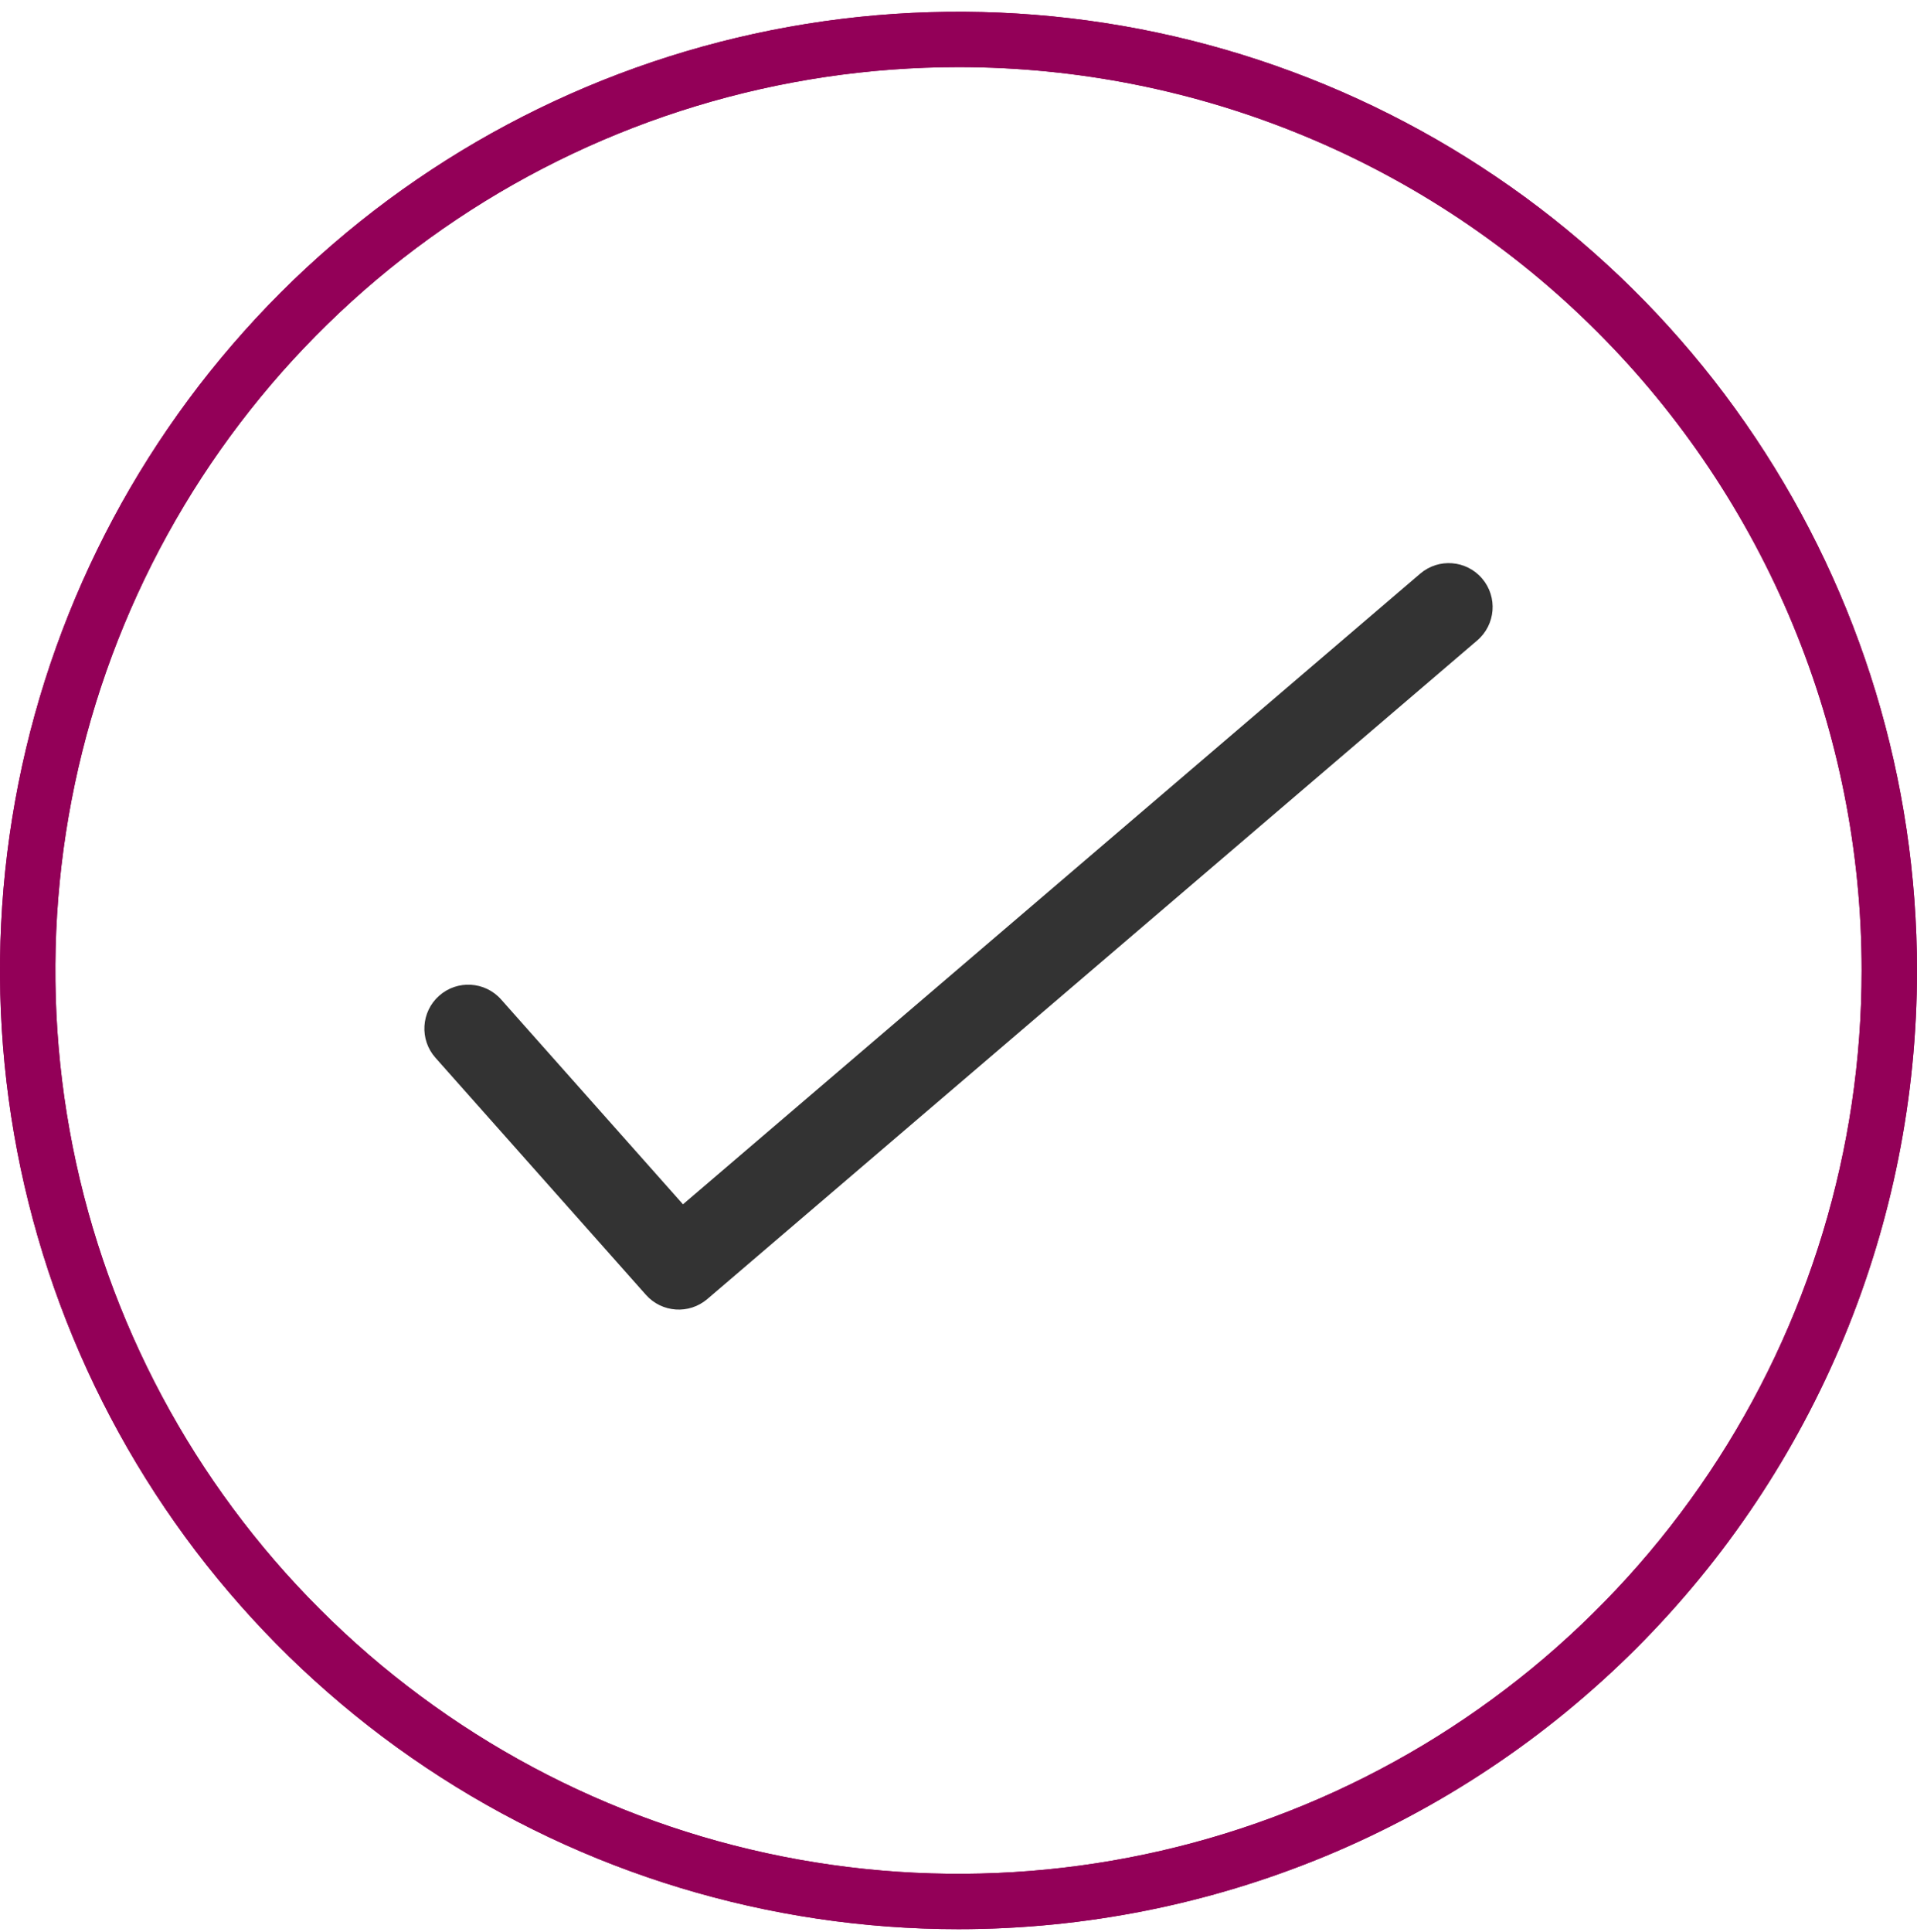 <svg width="131" height="132" viewBox="0 0 131 132" fill="none" xmlns="http://www.w3.org/2000/svg">
<path d="M65.5 131.803C52.545 131.803 39.882 127.961 29.11 120.764C18.339 113.567 9.943 103.337 4.986 91.368C0.028 79.4 -1.269 66.23 1.259 53.524C3.786 40.819 10.024 29.148 19.184 19.987C28.345 10.827 40.016 4.589 52.722 2.061C65.427 -0.466 78.597 0.831 90.566 5.789C102.534 10.746 112.764 19.142 119.961 29.913C127.159 40.684 131 53.348 131 66.303C131 83.674 124.099 100.335 111.816 112.618C99.532 124.902 82.872 131.803 65.5 131.803ZM65.5 4.586C53.294 4.586 41.361 8.205 31.212 14.987C21.063 21.768 13.152 31.407 8.481 42.685C3.81 53.962 2.588 66.371 4.969 78.343C7.35 90.315 13.228 101.312 21.86 109.943C30.491 118.575 41.488 124.453 53.46 126.834C65.432 129.215 77.841 127.993 89.118 123.322C100.395 118.651 110.034 110.74 116.816 100.591C123.597 90.442 127.217 78.509 127.217 66.303C127.217 58.198 125.621 50.172 122.519 42.685C119.418 35.197 114.871 28.393 109.141 22.662C103.41 16.931 96.606 12.385 89.118 9.284C81.63 6.182 73.605 4.586 65.5 4.586Z" fill="#930058"/>
<path d="M65.5 131.803C52.545 131.803 39.882 127.961 29.11 120.764C18.339 113.567 9.943 103.337 4.986 91.368C0.028 79.4 -1.269 66.23 1.259 53.524C3.786 40.819 10.024 29.148 19.184 19.987C28.345 10.827 40.016 4.589 52.722 2.061C65.427 -0.466 78.597 0.831 90.566 5.789C102.534 10.746 112.764 19.142 119.961 29.913C127.159 40.684 131 53.348 131 66.303C131 83.674 124.099 100.335 111.816 112.618C99.532 124.902 82.872 131.803 65.5 131.803ZM65.5 4.586C53.294 4.586 41.361 8.205 31.212 14.987C21.063 21.768 13.152 31.407 8.481 42.685C3.81 53.962 2.588 66.371 4.969 78.343C7.35 90.315 13.228 101.312 21.86 109.943C30.491 118.575 41.488 124.453 53.46 126.834C65.432 129.215 77.841 127.993 89.118 123.322C100.395 118.651 110.034 110.74 116.816 100.591C123.597 90.442 127.217 78.509 127.217 66.303C127.217 58.198 125.621 50.172 122.519 42.685C119.418 35.197 114.871 28.393 109.141 22.662C103.41 16.931 96.606 12.385 89.118 9.284C81.63 6.182 73.605 4.586 65.5 4.586Z" fill="#930058"/>
<path fill-rule="evenodd" clip-rule="evenodd" d="M101.28 39.523C102.357 40.782 102.209 42.676 100.95 43.753L48.334 88.753C47.091 89.815 45.227 89.687 44.141 88.465L29.757 72.267C28.657 71.028 28.769 69.132 30.008 68.031C31.247 66.931 33.143 67.044 34.243 68.283L46.672 82.279L97.05 39.193C98.309 38.116 100.203 38.264 101.28 39.523Z" fill="#333333"/>
</svg>
